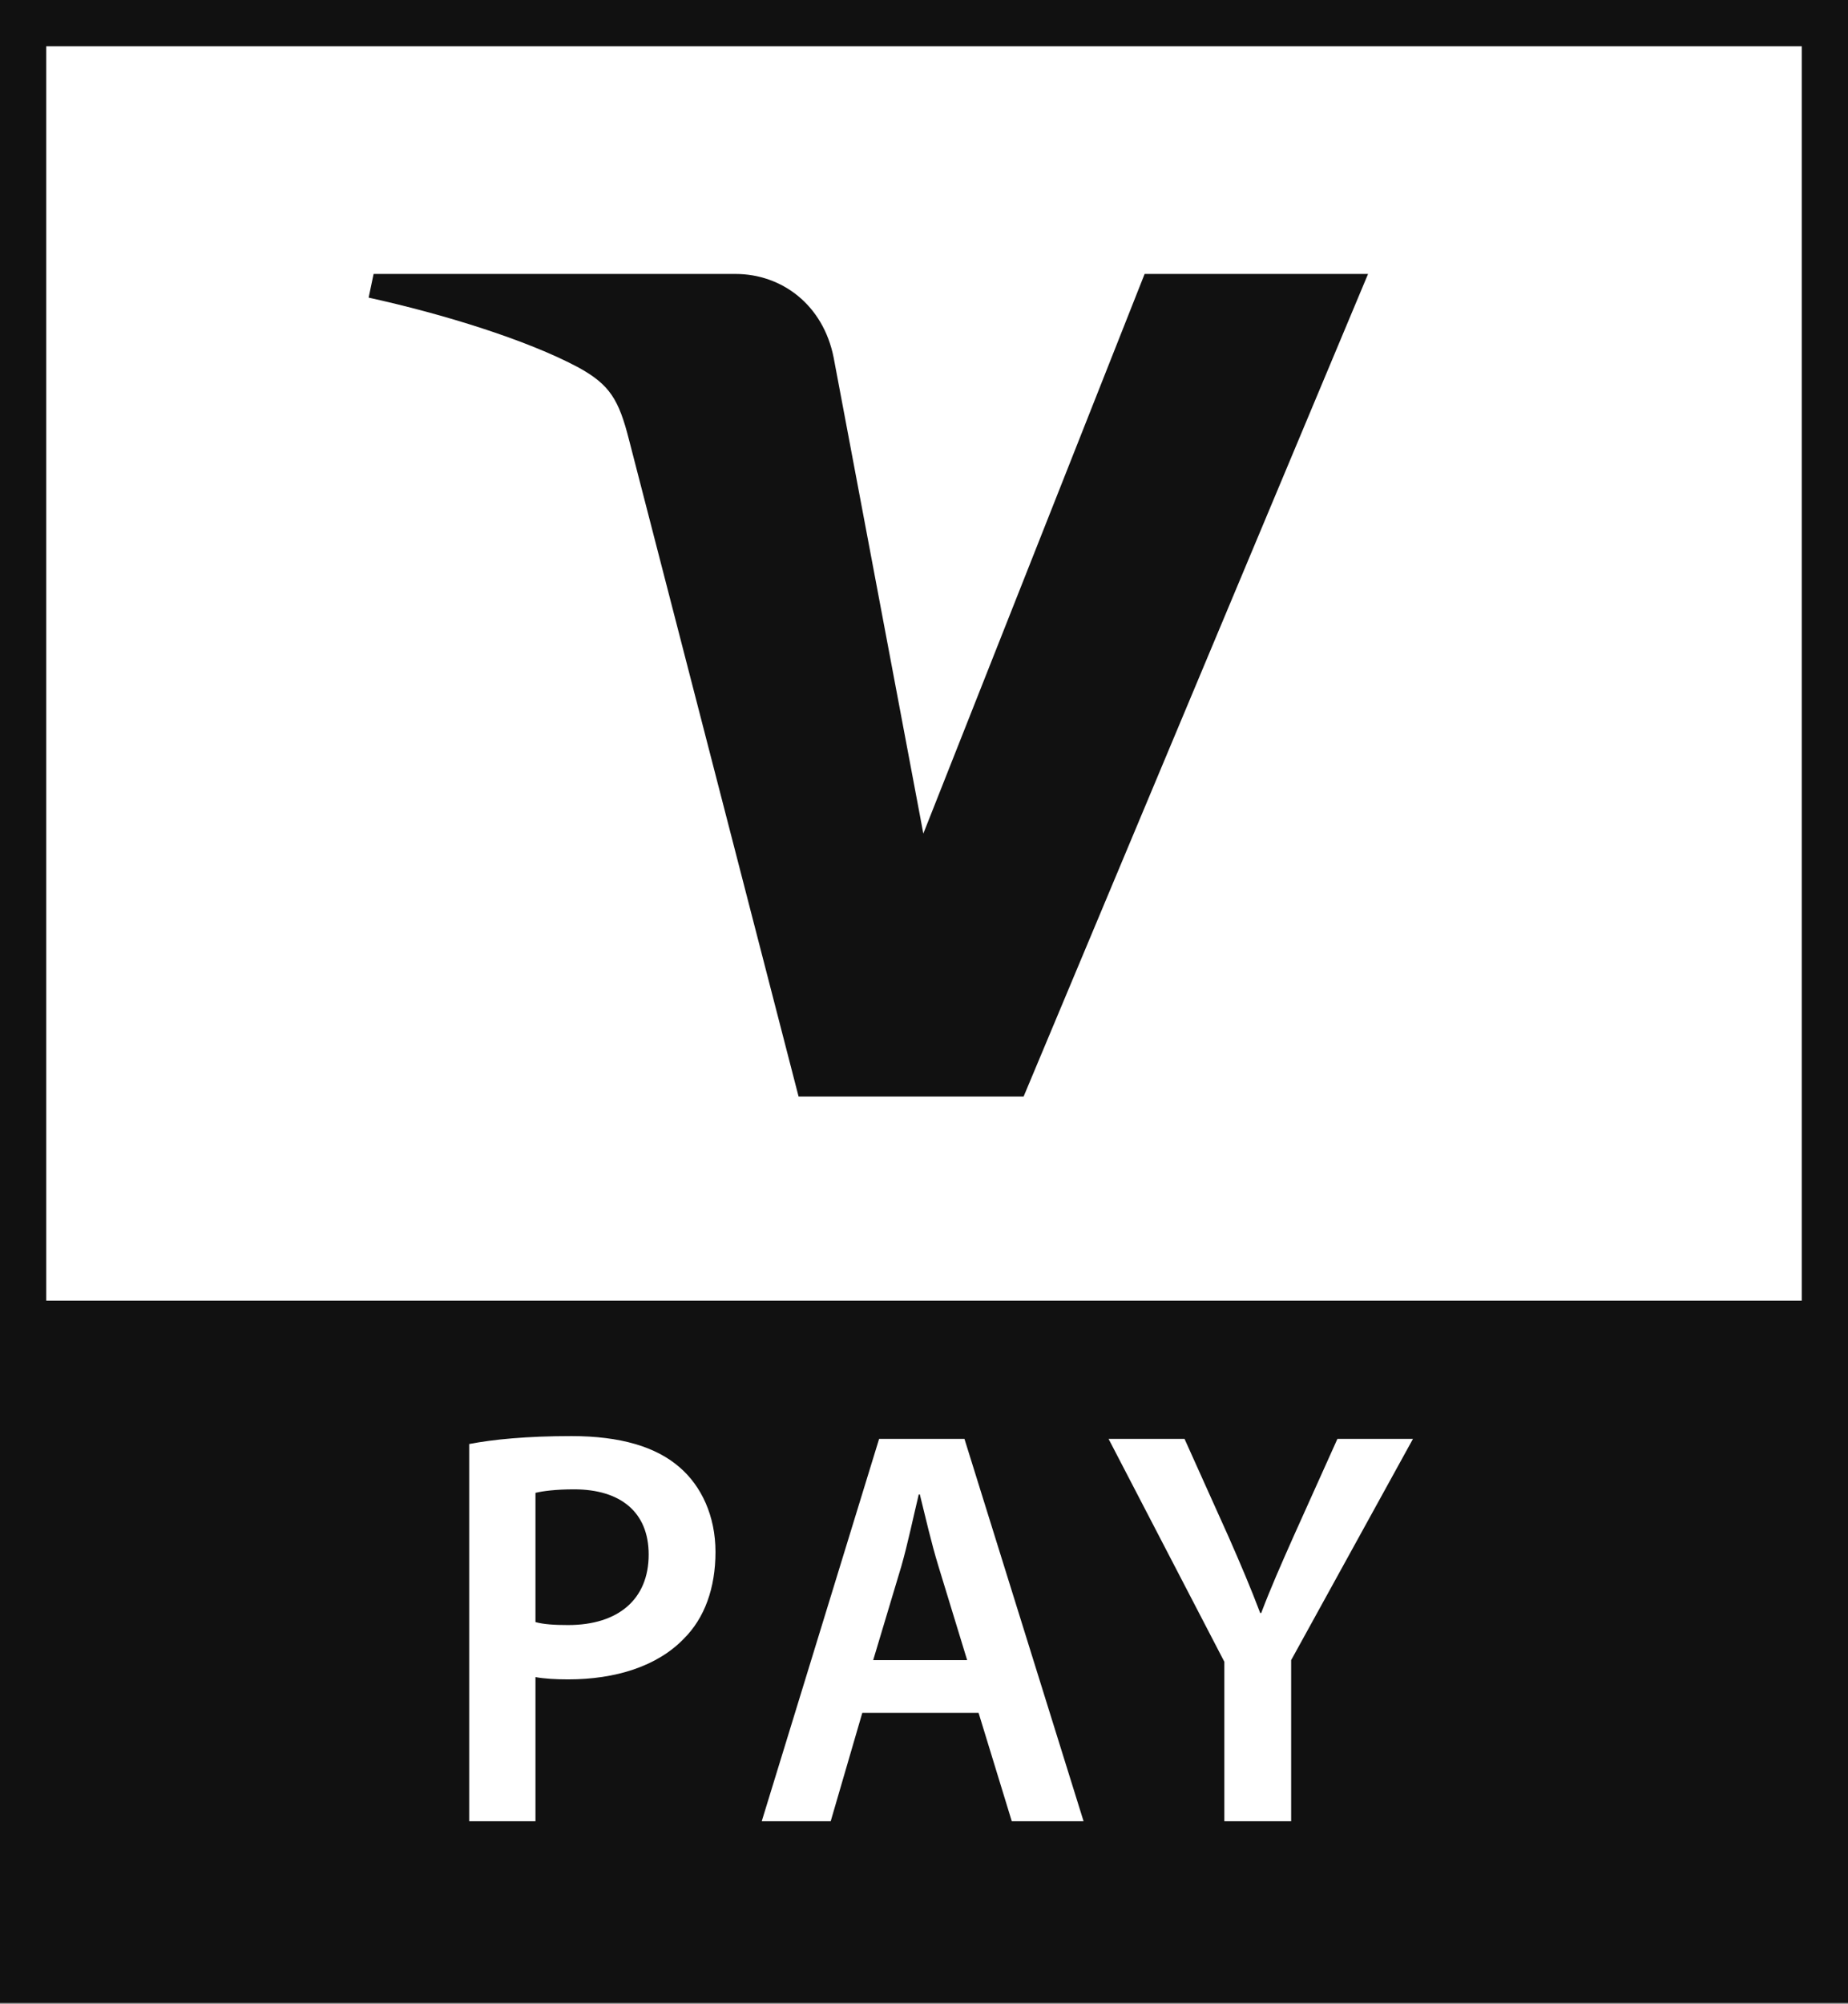 <svg viewBox="0 0 298 323" fill="none" xmlns="http://www.w3.org/2000/svg">
<rect x="0" y="0" width="298" height="323" fill="#808080" stroke="none"/>
<path d="M298 0H0V322.844H298V0Z" fill="#111111"></path>
<path d="M290.543 209.657H7.458V7.457H290.543V209.657Z" fill="white"></path>
<path d="M220.606 44.16L165.065 176.749H128.774L101.437 70.912C99.789 64.408 98.337 62.024 93.307 59.249C85.026 54.805 71.411 50.599 59.444 47.976L60.246 44.16H118.606C126.042 44.16 132.741 49.103 134.432 57.645L148.892 134.367L184.576 44.16H220.606Z" fill="#111111"></path>
<path d="M86.348 261.47C87.67 261.839 89.426 261.947 91.616 261.947C99.681 261.947 104.602 257.806 104.602 250.587C104.602 243.737 100.049 240.073 92.57 240.073C89.621 240.073 87.497 240.355 86.348 240.637V261.47ZM75.66 232.767C79.519 232.03 84.874 231.488 92.158 231.488C100.049 231.488 105.816 233.223 109.588 236.518C113.1 239.531 115.376 244.366 115.376 250.154C115.376 255.986 113.62 260.82 110.282 264.137C105.989 268.603 99.247 270.706 91.616 270.706C89.621 270.706 87.757 270.597 86.348 270.337V293.577H75.66V232.767Z" fill="white"></path>
<path d="M155.959 267.605L151.319 252.43C150.17 248.68 149.216 244.474 148.328 240.897H148.154C147.287 244.474 146.398 248.788 145.357 252.43L140.805 267.605H155.959ZM139.049 276.104L133.954 293.577H122.833L141.759 231.943H155.525L174.733 293.577H163.156L157.801 276.104H139.049Z" fill="white"></path>
<path d="M197.431 293.577V267.865L178.766 231.943H191.014L198.125 247.747C200.141 252.343 201.615 255.79 203.22 260.018H203.371C204.867 256.072 206.558 252.235 208.552 247.747L215.663 231.943H227.847L208.205 267.605V293.577H197.431Z" fill="white"></path>
</svg>
